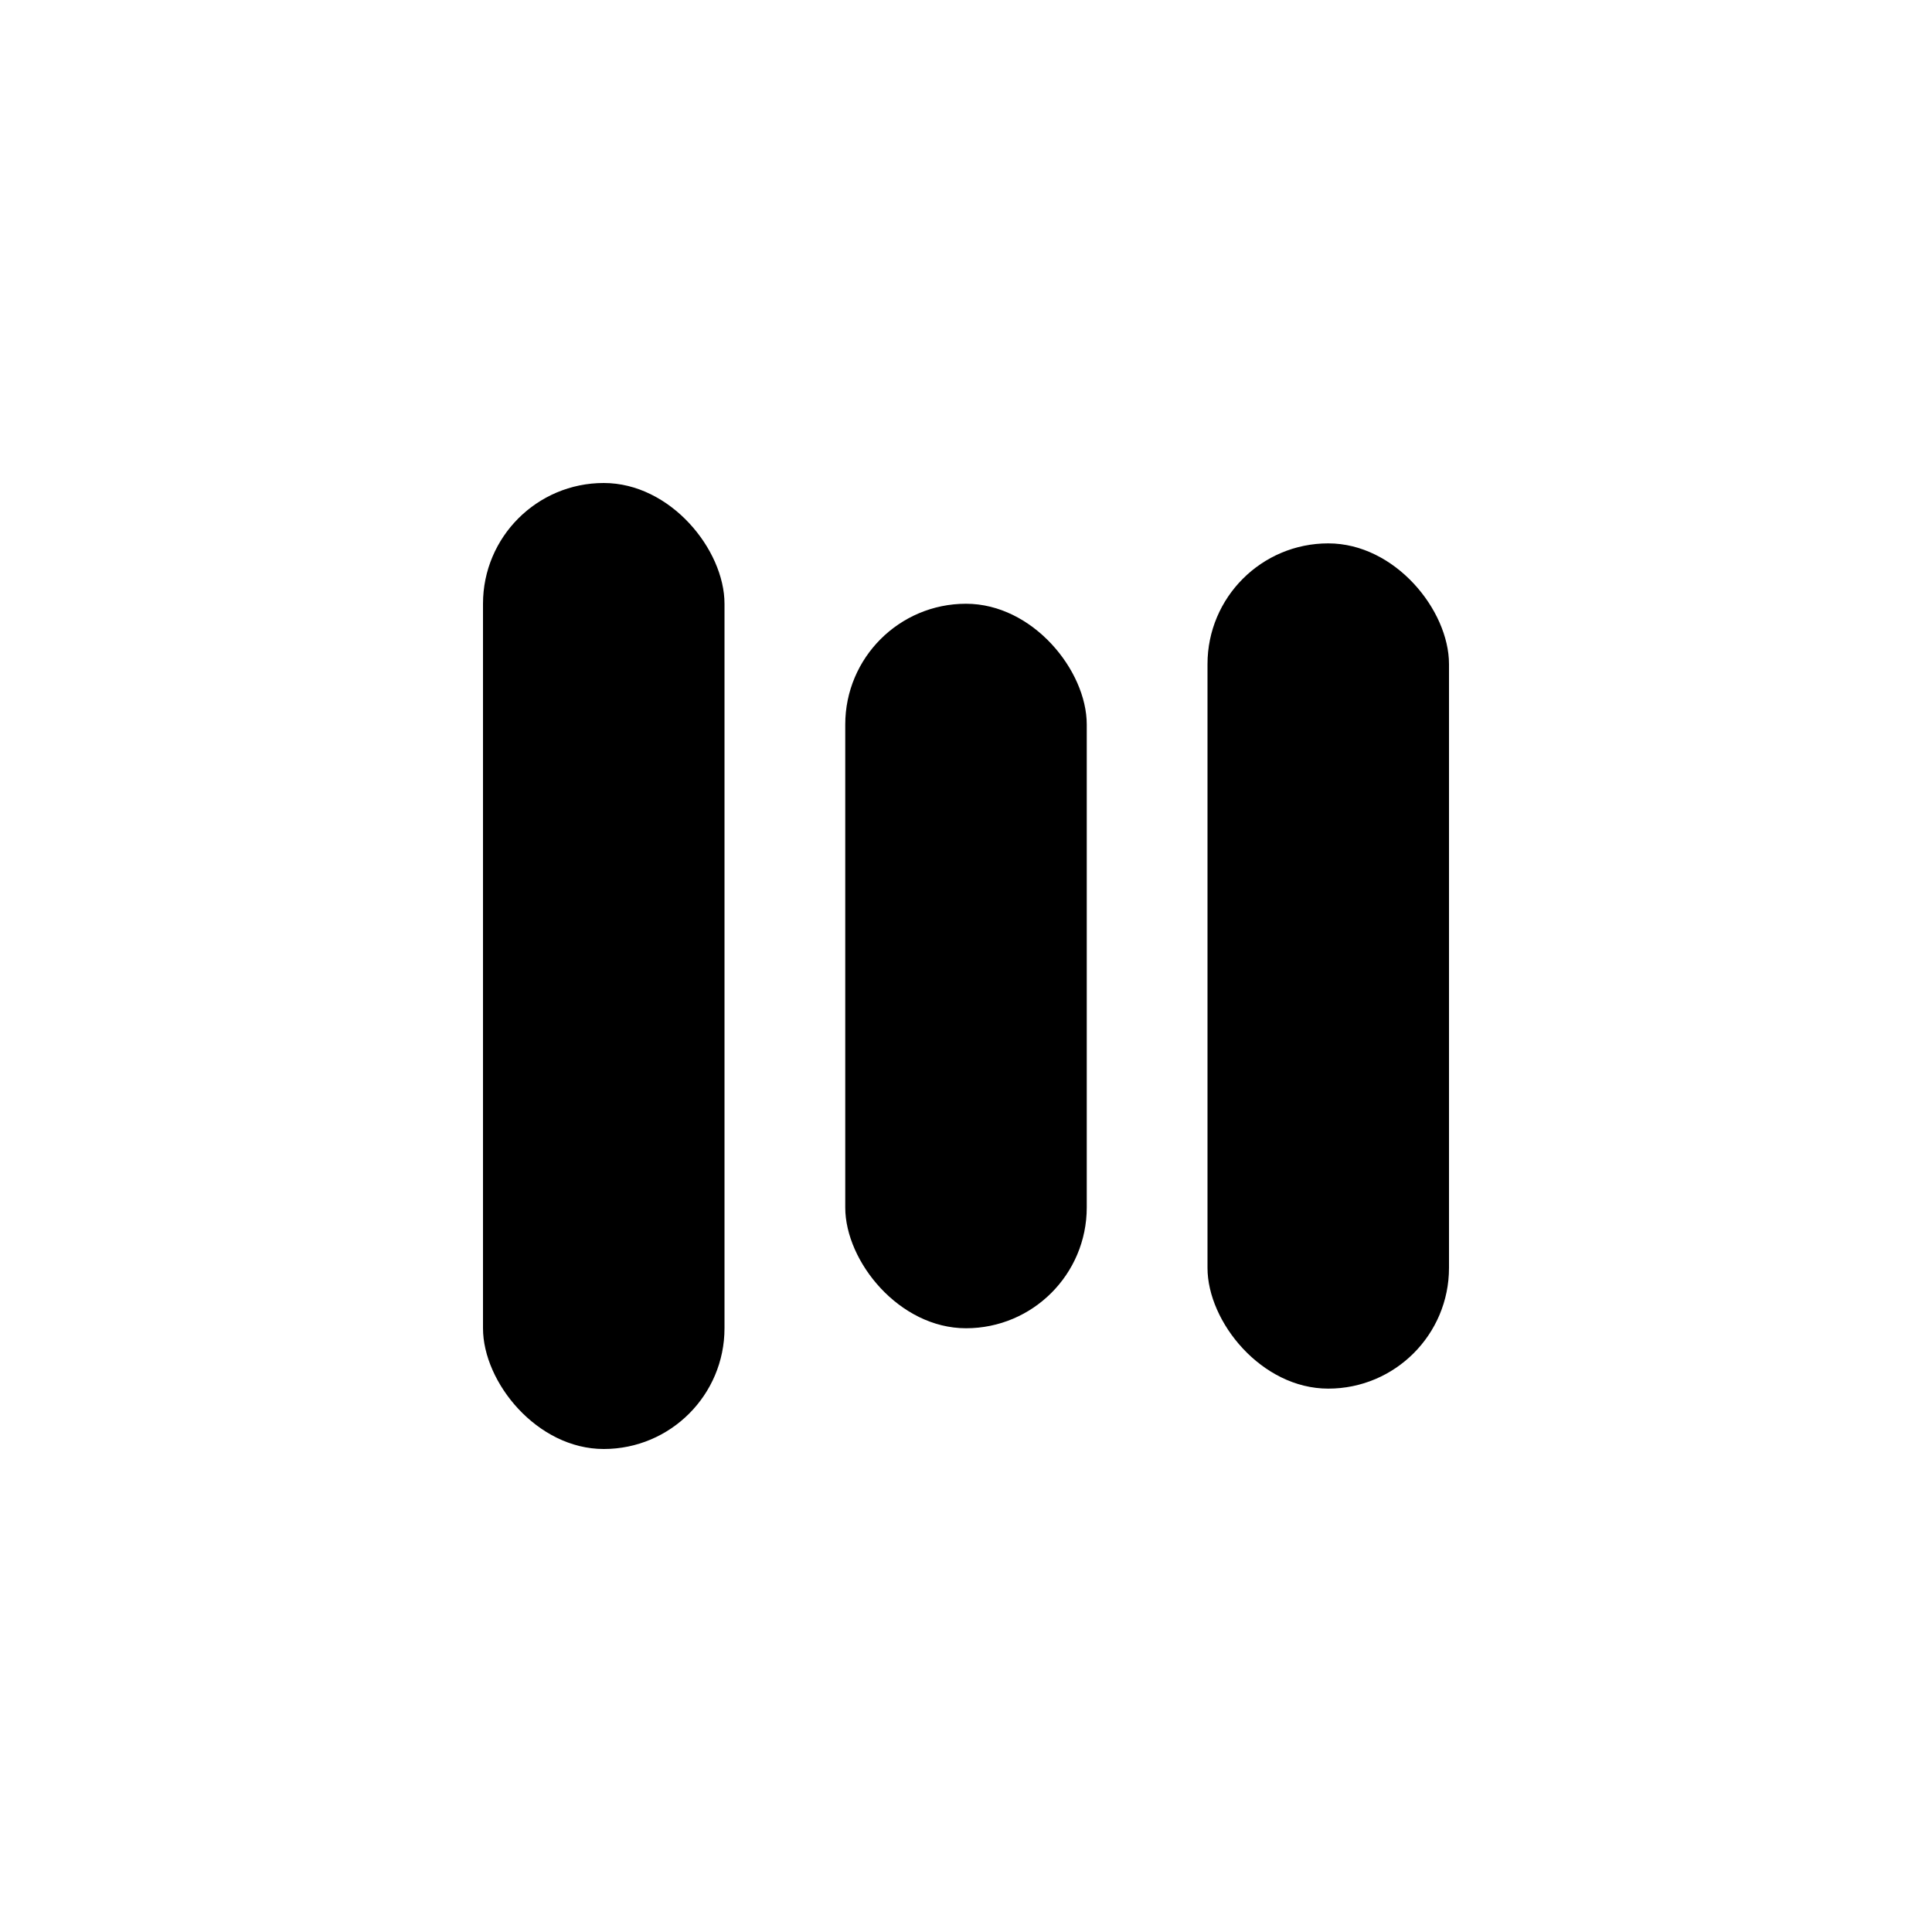 <svg width="32" height="32" viewBox="0 0 32 32" fill="none" xmlns="http://www.w3.org/2000/svg">
  <rect x="8" y="8" width="4" height="16" rx="2" fill="#000000"/>
  <rect x="14" y="10" width="4" height="12" rx="2" fill="#000000"/>
  <rect x="20" y="9" width="4" height="14" rx="2" fill="#000000"/>
</svg>
